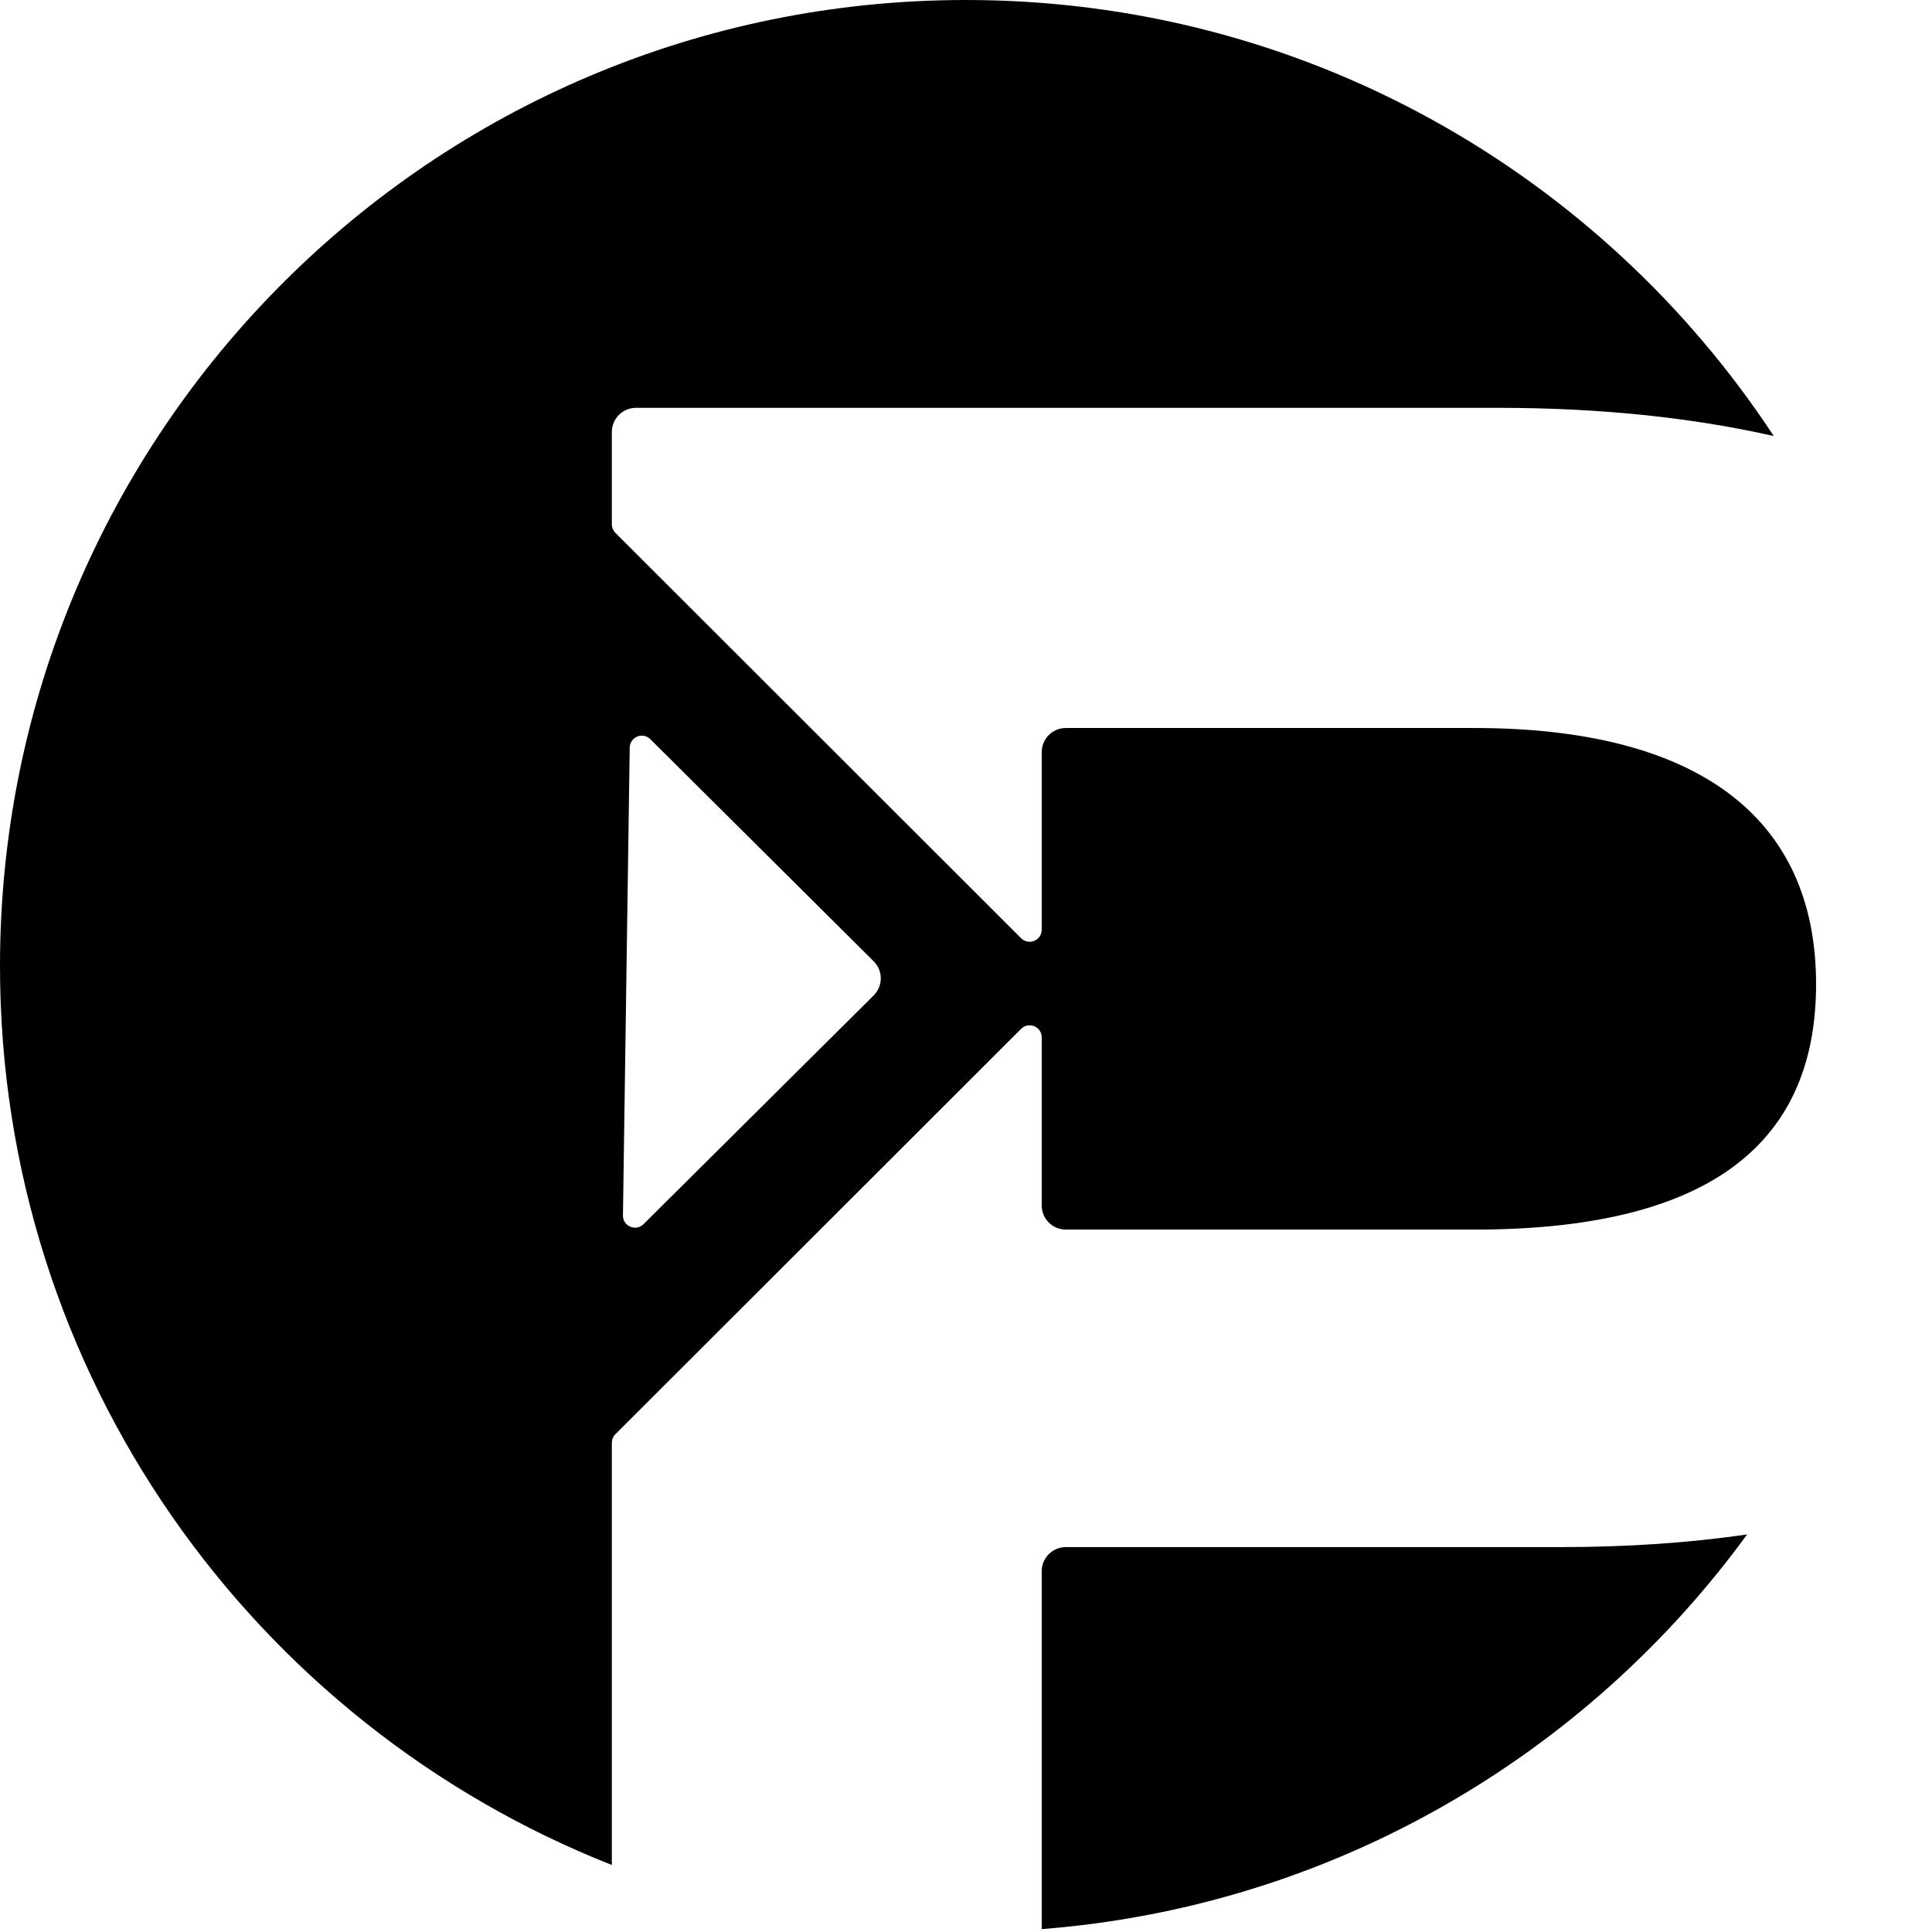 <svg width="32" height="32" viewBox="0 0 32 32" fill="none" xmlns="http://www.w3.org/2000/svg">
<g clip-path="url(#clip0_4857_32496)">
<path fill-rule="evenodd" clip-rule="evenodd" d="M16 0C7.163 0 0 7.163 0 16C0 22.766 4.199 28.55 10.134 30.89V23.897C10.134 23.844 10.155 23.793 10.192 23.756L16.913 17.041C17.039 16.915 17.254 17.004 17.254 17.182V19.966C17.254 20.187 17.433 20.366 17.654 20.366H24.419C28.178 20.366 30.08 19.04 30.08 16.301C30.08 13.517 28.09 12.058 24.419 12.058H17.654C17.433 12.058 17.254 12.237 17.254 12.458V15.399C17.254 15.577 17.039 15.666 16.913 15.54L10.192 8.825C10.155 8.788 10.134 8.737 10.134 8.684V7.155C10.134 6.935 10.313 6.755 10.534 6.755H24.817C26.492 6.755 28.016 6.914 29.379 7.222C26.519 2.872 21.595 0 16 0ZM10.659 20.276C10.532 20.402 10.316 20.311 10.318 20.131L10.43 12.382C10.433 12.206 10.646 12.119 10.771 12.243L14.47 15.921C14.628 16.077 14.628 16.331 14.47 16.488L10.659 20.276Z" fill="black"/>
<path d="M28.938 25.415C27.981 25.555 26.946 25.625 25.834 25.625H17.654C17.433 25.625 17.254 25.804 17.254 26.025V31.952C22.054 31.579 26.259 29.09 28.938 25.415Z" fill="black"/>
</g>
<defs>
<clipPath id="clip0_4857_32496">
<rect width="32" height="32" fill="white"/>
</clipPath>
</defs>
</svg>
